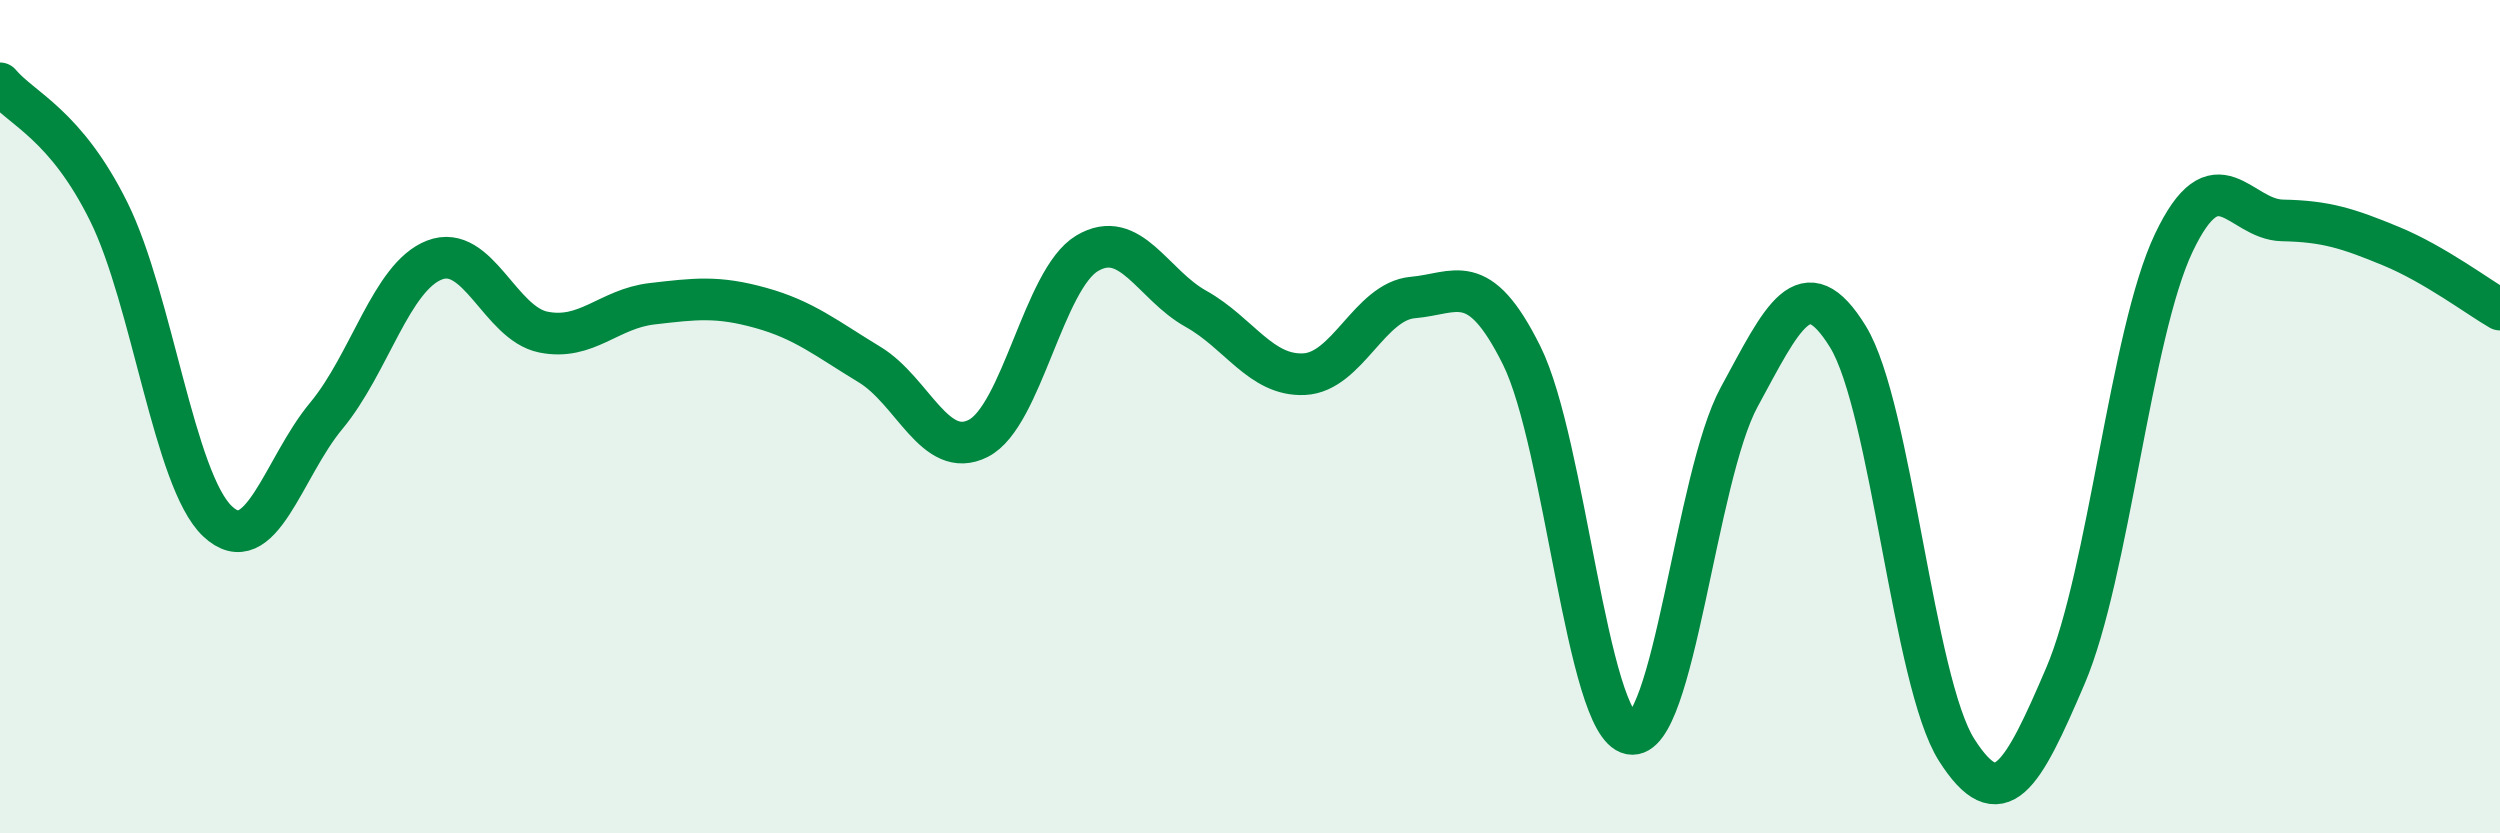 
    <svg width="60" height="20" viewBox="0 0 60 20" xmlns="http://www.w3.org/2000/svg">
      <path
        d="M 0,2 C 0.52,2.62 1.57,2.98 2.61,5.08 C 3.65,7.18 4.18,11.53 5.22,12.51 C 6.26,13.49 6.79,11.23 7.83,9.98 C 8.87,8.73 9.39,6.64 10.43,6.24 C 11.47,5.84 12,7.76 13.04,7.97 C 14.08,8.18 14.61,7.41 15.65,7.29 C 16.69,7.17 17.22,7.1 18.26,7.39 C 19.3,7.68 19.83,8.12 20.87,8.75 C 21.91,9.38 22.44,11.05 23.48,10.52 C 24.52,9.99 25.05,6.7 26.09,6.08 C 27.13,5.46 27.66,6.83 28.7,7.41 C 29.74,7.99 30.26,9.03 31.3,8.98 C 32.34,8.93 32.87,7.23 33.91,7.14 C 34.95,7.05 35.48,6.44 36.52,8.53 C 37.56,10.62 38.09,17.41 39.13,17.61 C 40.17,17.81 40.7,11.44 41.74,9.53 C 42.78,7.62 43.31,6.39 44.35,8.08 C 45.39,9.77 45.92,16.37 46.96,18 C 48,19.63 48.53,18.65 49.57,16.22 C 50.61,13.79 51.13,8.02 52.17,5.83 C 53.21,3.64 53.74,5.27 54.78,5.29 C 55.82,5.31 56.35,5.48 57.39,5.91 C 58.43,6.34 59.48,7.13 60,7.43L60 20L0 20Z"
        fill="#008740"
        opacity="0.1"
        stroke-linecap="round"
        stroke-linejoin="round"
      />
      <path
        d="M 0,2 C 0.52,2.62 1.57,2.98 2.61,5.08 C 3.65,7.18 4.18,11.53 5.22,12.51 C 6.26,13.49 6.79,11.23 7.83,9.98 C 8.87,8.73 9.39,6.64 10.43,6.24 C 11.47,5.84 12,7.76 13.04,7.97 C 14.08,8.18 14.61,7.41 15.65,7.29 C 16.69,7.17 17.22,7.1 18.26,7.39 C 19.3,7.68 19.83,8.12 20.87,8.75 C 21.91,9.38 22.44,11.05 23.48,10.52 C 24.52,9.99 25.05,6.7 26.09,6.08 C 27.13,5.46 27.66,6.83 28.7,7.41 C 29.74,7.99 30.26,9.03 31.3,8.98 C 32.34,8.93 32.87,7.23 33.91,7.14 C 34.95,7.05 35.48,6.44 36.52,8.53 C 37.56,10.62 38.09,17.41 39.13,17.61 C 40.17,17.81 40.7,11.44 41.74,9.53 C 42.78,7.62 43.31,6.39 44.35,8.08 C 45.39,9.77 45.92,16.37 46.96,18 C 48,19.63 48.53,18.65 49.57,16.22 C 50.61,13.79 51.13,8.02 52.17,5.83 C 53.21,3.64 53.74,5.27 54.78,5.29 C 55.82,5.31 56.35,5.48 57.39,5.91 C 58.43,6.34 59.48,7.13 60,7.43"
        stroke="#008740"
        stroke-width="1"
        fill="none"
        stroke-linecap="round"
        stroke-linejoin="round"
      />
    </svg>
  